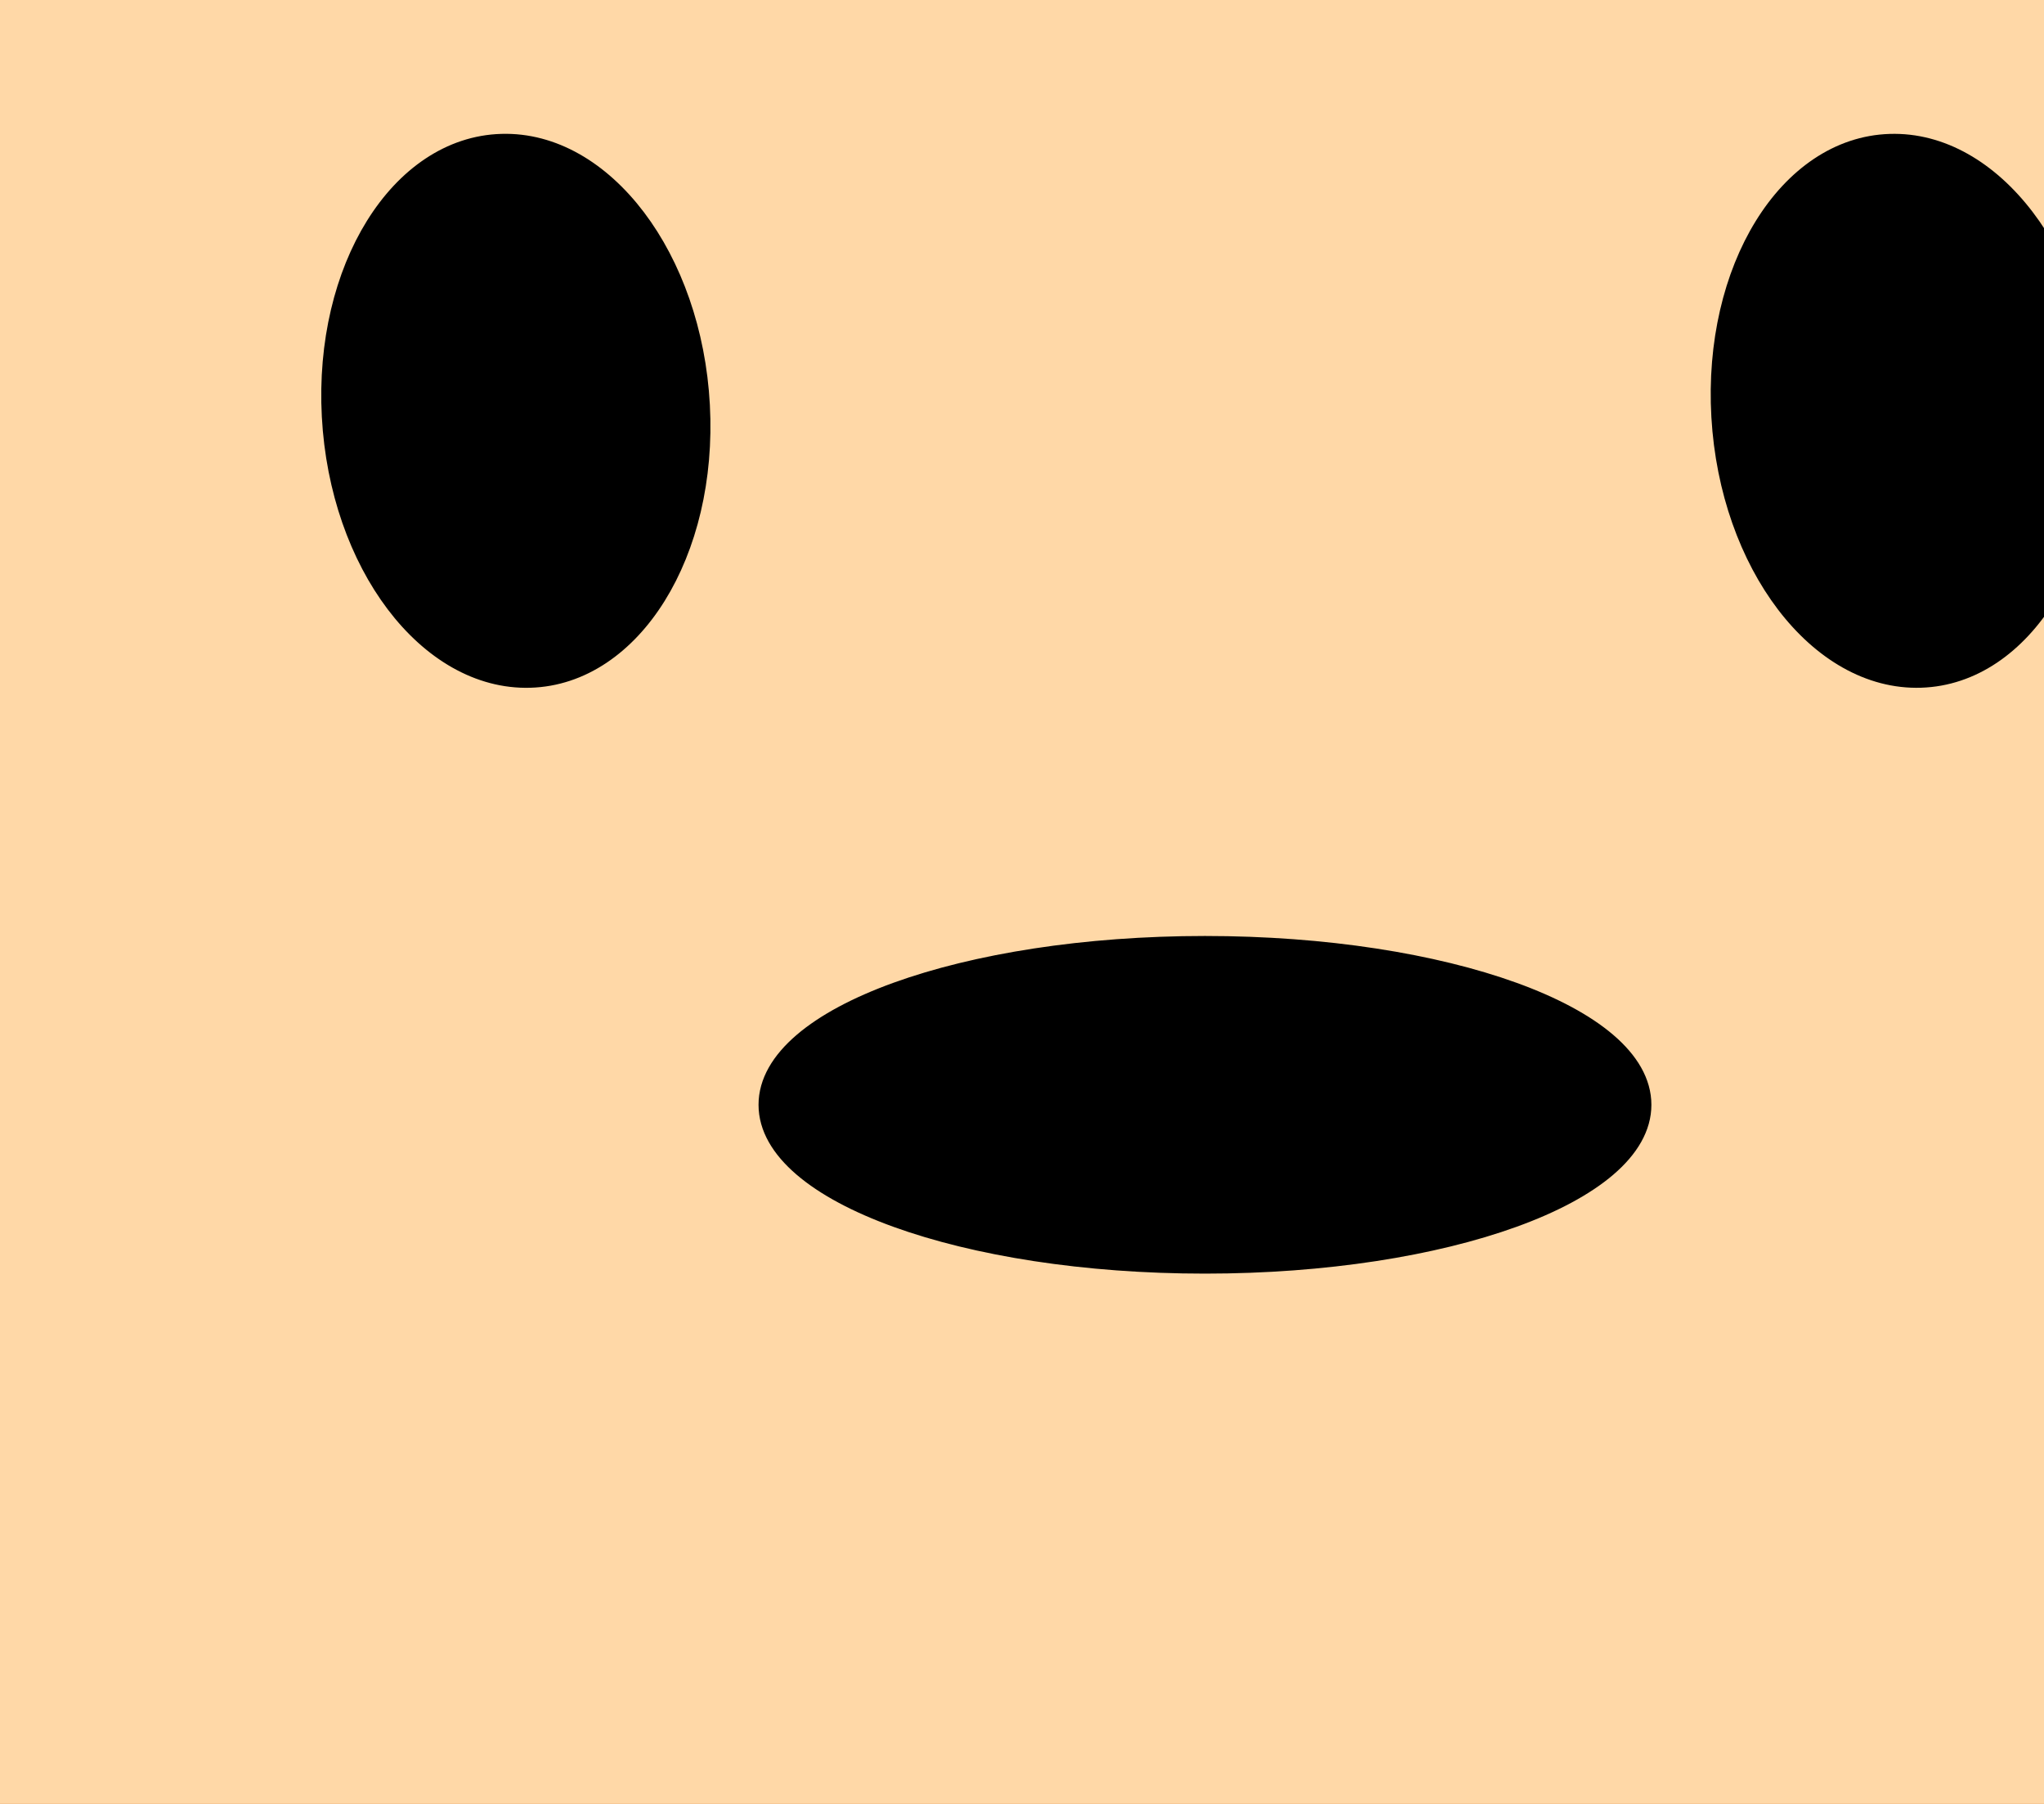 <?xml version="1.0"?><svg width="226.667" height="200" xmlns="http://www.w3.org/2000/svg">
 <defs>
  <linearGradient id="linearGradient3035">
   <stop stop-color="#ffffff" offset="0" id="stop3036"/>
   <stop stop-color="#000000" offset="1" id="stop3037"/>
  </linearGradient>
 </defs>
 <g>
  <title>Layer 1</title>
  <g id="layer1"/>
  <g id="g3718">
   <path fill="#fee6ba" fill-rule="nonzero" stroke="#000000" stroke-width="5" stroke-linecap="round" stroke-linejoin="round" stroke-miterlimit="4" stroke-dashoffset="0" id="path1160" d="m-231.171,-13.651c28.489,-47.982 88.205,-75.048 133.296,-60.416c45.091,14.632 58.565,65.449 30.076,113.431c-28.489,47.982 -37.183,70.887 -122.823,45.263c-45.647,-13.657 -69.038,-50.296 -40.55,-98.278z"/>
   <path fill="#fee6ba" fill-rule="nonzero" stroke="#000000" stroke-width="5" stroke-linecap="round" stroke-linejoin="round" stroke-miterlimit="4" stroke-dashoffset="0" id="path1162" d="m511.863,-11.653c-28.489,-47.982 -88.205,-75.048 -133.296,-60.416c-45.091,14.632 -58.565,65.449 -30.077,113.431c28.489,47.982 37.183,70.887 122.823,45.263c45.647,-13.657 69.038,-50.296 40.55,-98.278z"/>
   <path fill="#ac4607" fill-rule="nonzero" stroke="#000000" stroke-width="3.512" stroke-linecap="round" stroke-linejoin="round" stroke-miterlimit="4" stroke-dashoffset="0" id="path1159" d="m412.883,84.519c0,131.279 -124.446,237.702 -277.958,237.702c-153.512,0 -277.958,-106.423 -277.958,-237.702c0,-131.279 124.446,-237.702 277.958,-237.702c153.512,0 277.958,106.423 277.958,237.702z"/>
   <path fill="#ffd8a7" fill-rule="evenodd" stroke="#000000" stroke-width="2.5" stroke-miterlimit="4" id="path3026" d="m134.925,-17.404c-6.758,0 -88.172,-20.291 -129.759,-12.99c-74.341,12.99 -106.781,53.959 -87.857,130.902c9.102,37.008 35.143,60.954 35.143,60.954c0,0 -58.099,15.154 -50.011,74.944c10.813,79.94 126.311,113.664 248.704,112.915c102.865,-0.583 220.131,-36.974 221.671,-108.918c1.114,-64.089 -25.681,-66.95 -48.66,-79.94c5.407,-4.996 17.452,-32.188 32.44,-71.946c22.978,-60.954 -16.22,-109.917 -112.187,-119.91c-38.635,-3.995 -101.374,13.99 -109.484,13.99z"/>
   <path fill="#000000" fill-rule="nonzero" stroke="#000000" stroke-width="2.5" stroke-linecap="round" stroke-linejoin="round" stroke-miterlimit="4" stroke-dashoffset="0" id="path3027" d="m55.629,16.093c11.192,-0.334 20.973,12.59 21.843,28.862c0.871,16.272 -7.499,29.727 -18.692,30.047c-11.192,0.334 -20.973,-12.59 -21.843,-28.862c-0.87,-16.272 7.499,-29.727 18.692,-30.047z"/>
   <path fill="#000000" fill-rule="nonzero" stroke="#000000" stroke-width="2.5" stroke-linecap="round" stroke-linejoin="round" stroke-miterlimit="4" stroke-dashoffset="0" id="path3028" d="m212.996,74.999c-11.19,0.361 -21.027,-12.541 -21.967,-28.811c-0.94,-16.27 7.372,-29.745 18.563,-30.091c11.19,-0.361 21.027,12.541 21.967,28.811c0.94,16.27 -7.372,29.745 -18.563,30.091z"/>
   <path fill="#000000" fill-rule="nonzero" stroke="#000000" stroke-width="2.5" stroke-linecap="round" stroke-linejoin="round" stroke-miterlimit="4" stroke-dashoffset="0" id="path3029" d="m181.879,122.49c0.012,9.645 -21.597,17.467 -48.256,17.467c-26.659,0 -48.267,-7.821 -48.256,-17.467c-0.012,-9.645 21.597,-17.467 48.256,-17.467c26.659,0 48.267,7.821 48.256,17.467z"/>
   <path fill="none" fill-opacity="0.75" fill-rule="evenodd" stroke="#000000" stroke-width="8.75" stroke-linecap="round" stroke-miterlimit="4" id="path3030" d="m-32.68,224.345c66.231,66.95 252.759,85.935 344.671,1.999"/>
  </g>
 </g>
</svg>